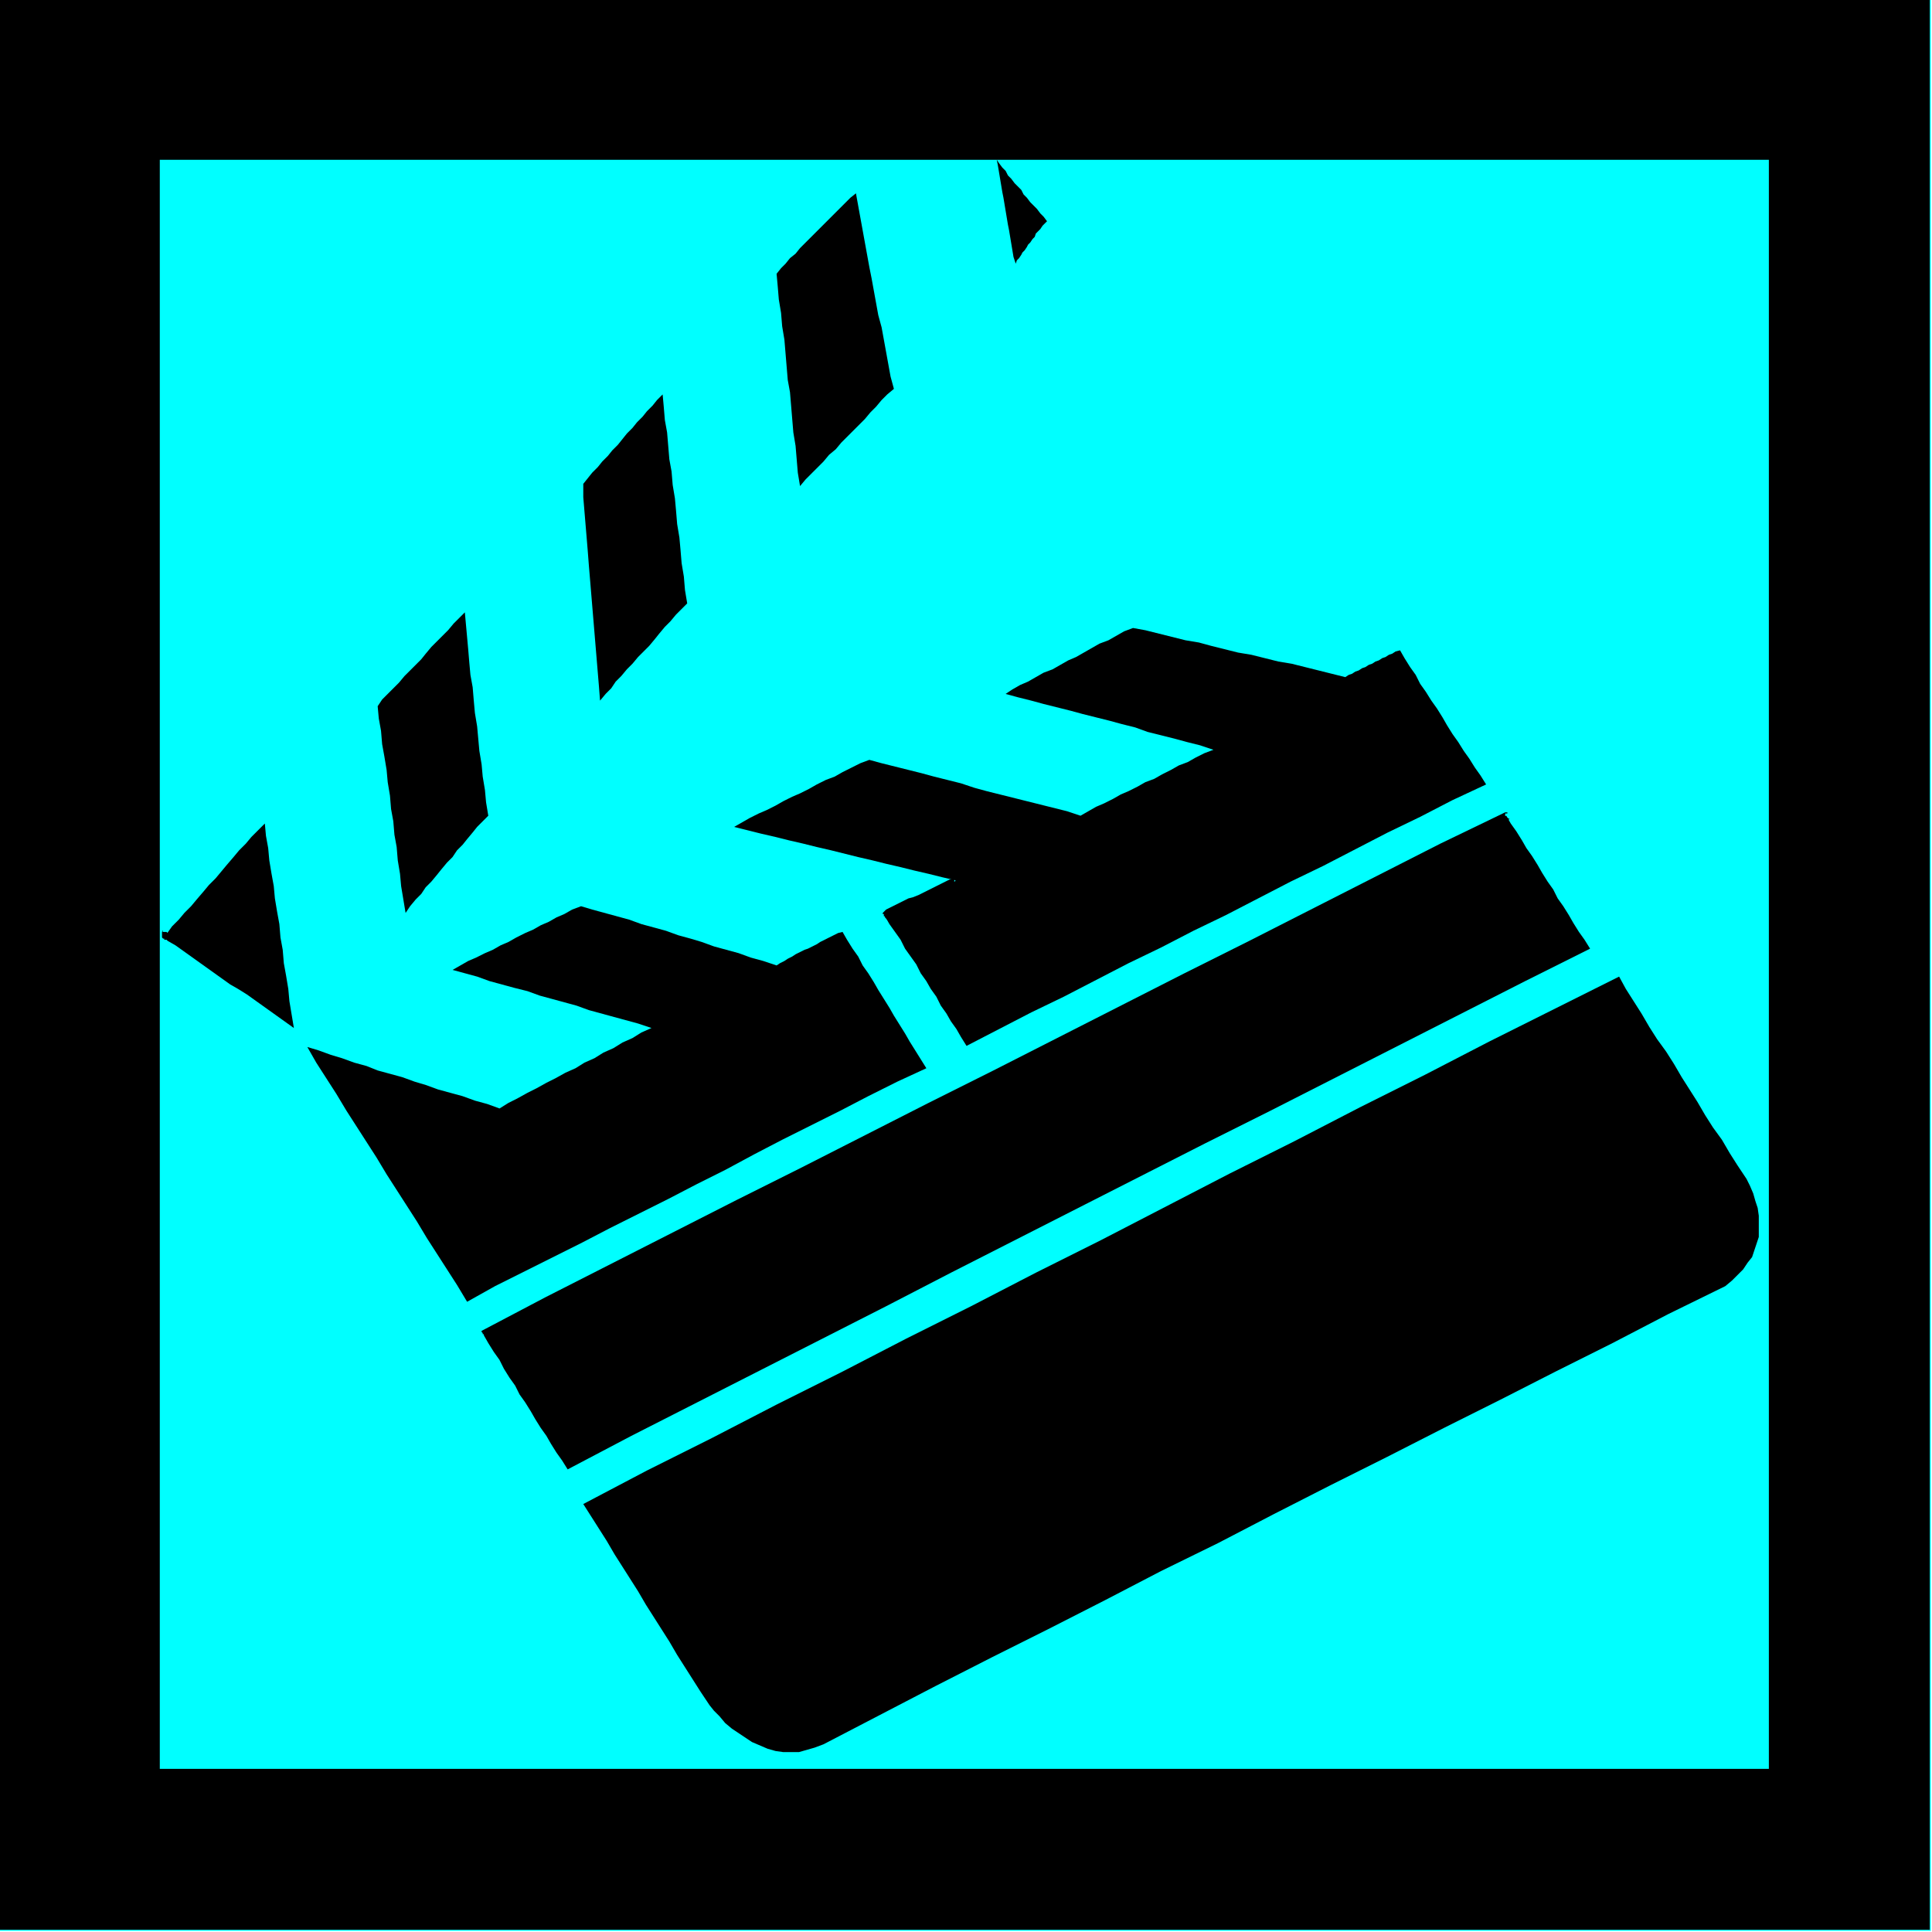 <svg xmlns="http://www.w3.org/2000/svg" width="115.267" height="115.267" fill-rule="evenodd" stroke-linecap="round" preserveAspectRatio="none" viewBox="0 0 1729 1729"><style>.pen1{stroke:none}.brush3{fill:#000}</style><path d="M0 0h1728v1728H0V0z" class="pen1" style="fill:#0ff"/><path fill="none" d="M0 0h1728v1728H0V0" class="pen1"/><path d="m855 792-1-1v-5l-4 1-4 2-4 2-4 2-4 2-4 2-4 2-4 2-5 2-4 1-4 2-4 2-4 2-4 2-4 2-3 3v1h1v2h1v1l1 1 1 1 3-2 4-2 4-2 4-2 4-2 4-2 4-2 4-2 4-2 4-2 4-2 4-2 4-2 4-2 4-2 5-1-1-2-1-1v-2h-1 1v1h5l2-1h2l-2-1h-2l-1-1h-3v-1l-1 1-1 1v6z" class="pen1 brush3"/><path fill="none" d="m855 792-1-1v-5l-4 1-4 2-4 2-4 2-4 2-4 2-4 2-4 2-5 2-4 1-4 2-4 2-4 2-4 2-4 2-3 3v1h1v2h1v1l1 1 1 1 3-2 4-2 4-2 4-2 4-2 4-2 4-2 4-2 4-2 4-2 4-2 4-2 4-2 4-2 4-2 5-1-1-2-1-1v-2h-1 1v1h5l2-1h2l-2-1h-2l-1-1h-3v-1l-1 1-1 1v6" class="pen1"/><path d="m146 833-1 1v5l1 1h1v1h6l2 1-1-2v-2l-1-1v-1l-1-1h-2l-1-1h-3l-1-1h1z" class="pen1 brush3"/><path fill="none" d="m146 833-1 1v5l1 1h1v1h6l2 1-1-2v-2l-1-1v-1l-1-1h-2l-1-1h-3l-1-1h1" class="pen1"/><path d="m1352 728-1-1h-4l-58 28-57 29-57 29-57 29-58 29-57 29-57 29-57 29-58 29-57 29-57 29-58 29-57 29-57 29-57 29-57 30v1l1 1v1h1v1h1v1l1 1 1 1 57-30 57-29 57-29 57-29 57-29 57-29 57-29 58-29 57-29 57-29 57-29 57-29 58-29 57-29 57-29 58-29-2-1-1-1-1-1v-2h2v-1h2l1 1z" class="pen1 brush3"/><path fill="none" d="m1352 728-1-1h-4l-58 28-57 29-57 29-57 29-58 29-57 29-57 29-57 29-58 29-57 29-57 29-58 29-57 29-57 29-57 29-57 30v1l1 1v1h1v1h1v1l1 1 1 1 57-30 57-29 57-29 57-29 57-29 57-29 57-29 58-29 57-29 57-29 57-29 57-29 58-29 57-29 57-29 58-29-2-1-1-1-1-1v-2h2v-1h2l1 1" class="pen1"/><path d="m1330 702-30 14-29 15-29 14-29 15-29 15-29 14-29 15-29 15-29 14-29 15-29 14-29 15-29 15-29 14-29 15-29 15-5-8-4-7-5-7-4-7-5-7-4-8-5-7-4-7-5-7-4-8-5-7-5-7-4-8-5-7-5-7-4-7 3-2 4-2 4-2 4-2 4-2 4-2 4-2 5-2 4-2 4-2 4-2 4-2 4-2 4-2 4-2 4-2-13-3-12-3-13-3-12-3-13-3-12-3-13-3-12-3-12-3-13-3-12-3-13-3-12-3-13-3-12-3-12-3 7-4 7-4 8-4 7-3 8-4 7-4 8-4 7-3 8-4 7-4 8-4 8-3 7-4 8-4 8-4 8-3 11 3 12 3 12 3 12 3 11 3 12 3 12 3 12 4 11 3 12 3 12 3 12 3 12 3 12 3 12 3 12 4 7-4 7-4 7-3 8-4 7-4 7-3 8-4 7-4 8-3 7-4 8-4 7-4 8-3 7-4 8-4 8-3-12-4-12-3-11-3-12-3-12-3-11-4-12-3-11-3-12-3-12-3-11-3-12-3-12-3-11-3-12-3-11-3 6-4 7-4 7-3 7-4 7-4 8-3 7-4 7-4 7-3 7-4 7-4 7-4 8-3 7-4 7-4 8-3 11 2 12 3 12 3 12 3 12 2 11 3 12 3 12 3 12 2 12 3 12 3 12 2 12 3 12 3 12 3 12 3 3-2 3-1 3-2 3-1 3-2 3-1 3-2 3-1 3-2 3-1 3-2 3-1 3-2 3-1 3-2 4-1 4 7 5 8 5 7 4 8 5 7 5 8 5 7 5 8 4 7 5 8 5 7 5 8 5 7 5 8 5 7 5 8z" class="pen1 brush3"/><path fill="none" d="m1330 702-30 14-29 15-29 14-29 15-29 15-29 14-29 15-29 15-29 14-29 15-29 14-29 15-29 15-29 14-29 15-29 15-5-8-4-7-5-7-4-7-5-7-4-8-5-7-4-7-5-7-4-8-5-7-5-7-4-8-5-7-5-7-4-7 3-2 4-2 4-2 4-2 4-2 4-2 4-2 5-2 4-2 4-2 4-2 4-2 4-2 4-2 4-2 4-2-13-3-12-3-13-3-12-3-13-3-12-3-13-3-12-3-12-3-13-3-12-3-13-3-12-3-13-3-12-3-12-3 7-4 7-4 8-4 7-3 8-4 7-4 8-4 7-3 8-4 7-4 8-4 8-3 7-4 8-4 8-4 8-3 11 3 12 3 12 3 12 3 11 3 12 3 12 3 12 4 11 3 12 3 12 3 12 3 12 3 12 3 12 3 12 4 7-4 7-4 7-3 8-4 7-4 7-3 8-4 7-4 8-3 7-4 8-4 7-4 8-3 7-4 8-4 8-3-12-4-12-3-11-3-12-3-12-3-11-4-12-3-11-3-12-3-12-3-11-3-12-3-12-3-11-3-12-3-11-3 6-4 7-4 7-3 7-4 7-4 8-3 7-4 7-4 7-3 7-4 7-4 7-4 8-3 7-4 7-4 8-3 11 2 12 3 12 3 12 3 12 2 11 3 12 3 12 3 12 2 12 3 12 3 12 2 12 3 12 3 12 3 12 3 3-2 3-1 3-2 3-1 3-2 3-1 3-2 3-1 3-2 3-1 3-2 3-1 3-2 3-1 3-2 4-1 4 7 5 8 5 7 4 8 5 7 5 8 5 7 5 8 4 7 5 8 5 7 5 8 5 7 5 8 5 7 5 8" class="pen1"/><path d="m520 811 10 3 11 3 11 3 11 3 11 4 11 3 11 3 11 4 11 3 10 3 11 4 11 3 11 3 11 4 11 3 12 4 3-2 4-2 3-2 4-2 3-2 4-2 4-2 3-1 4-2 4-2 3-2 4-2 4-2 4-2 4-2 4-1 4 7 5 8 5 7 4 8 5 7 5 8 4 7 5 8 5 8 4 7 5 8 5 8 4 7 5 8 5 8 5 8-26 12-26 13-25 13-26 13-26 13-25 13-26 14-26 13-25 13-26 13-26 13-25 13-26 13-26 13-26 13-25 14-9-15-9-14-9-14-9-14-9-15-9-14-9-14-9-14-9-15-9-14-9-14-9-14-9-15-9-14-9-14-8-14 10 3 11 4 10 3 11 4 11 3 10 4 11 3 11 3 11 4 10 3 11 4 11 3 11 3 11 4 11 3 11 4 8-5 8-4 9-5 8-4 9-5 8-4 9-5 9-4 8-5 9-4 8-5 9-4 8-5 9-4 8-5 9-4-12-4-11-3-11-3-11-3-11-3-11-4-11-3-11-3-11-3-11-4-12-3-11-3-11-3-11-4-11-3-11-3 7-4 7-4 7-3 8-4 7-3 7-4 7-3 7-4 8-4 7-3 7-4 7-3 7-4 7-3 7-4 8-3z" class="pen1 brush3"/><path fill="none" d="m520 811 10 3 11 3 11 3 11 3 11 4 11 3 11 3 11 4 11 3 10 3 11 4 11 3 11 3 11 4 11 3 12 4 3-2 4-2 3-2 4-2 3-2 4-2 4-2 3-1 4-2 4-2 3-2 4-2 4-2 4-2 4-2 4-1 4 7 5 8 5 7 4 8 5 7 5 8 4 7 5 8 5 8 4 7 5 8 5 8 4 7 5 8 5 8 5 8-26 12-26 13-25 13-26 13-26 13-25 13-26 14-26 13-25 13-26 13-26 13-25 13-26 13-26 13-26 13-25 14-9-15-9-14-9-14-9-14-9-15-9-14-9-14-9-14-9-15-9-14-9-14-9-14-9-15-9-14-9-14-8-14 10 3 11 4 10 3 11 4 11 3 10 4 11 3 11 3 11 4 10 3 11 4 11 3 11 3 11 4 11 3 11 4 8-5 8-4 9-5 8-4 9-5 8-4 9-5 9-4 8-5 9-4 8-5 9-4 8-5 9-4 8-5 9-4-12-4-11-3-11-3-11-3-11-3-11-4-11-3-11-3-11-3-11-4-12-3-11-3-11-3-11-4-11-3-11-3 7-4 7-4 7-3 8-4 7-3 7-4 7-3 7-4 8-4 7-3 7-4 7-3 7-4 7-3 7-4 8-3" class="pen1"/><path d="m263 920-7-5-7-5-7-5-7-5-7-5-7-5-8-5-7-4-7-5-7-5-7-5-7-5-7-5-7-5-7-5-7-4-1-1v-5l5-7 6-6 5-6 6-6 5-6 6-7 5-6 6-6 5-6 5-6 6-7 5-6 6-6 5-6 6-6 6-6 1 11 2 11 1 11 2 12 2 11 1 11 2 12 2 11 1 12 2 11 1 12 2 11 2 12 1 11 2 12 2 12z" class="pen1 brush3"/><path fill="none" d="m263 920-7-5-7-5-7-5-7-5-7-5-7-5-8-5-7-4-7-5-7-5-7-5-7-5-7-5-7-5-7-5-7-4-1-1v-5l5-7 6-6 5-6 6-6 5-6 6-7 5-6 6-6 5-6 5-6 6-7 5-6 6-6 5-6 6-6 6-6 1 11 2 11 1 11 2 12 2 11 1 11 2 12 2 11 1 12 2 11 1 12 2 11 2 12 1 11 2 12 2 12" class="pen1"/><path d="m416 548 1 11 1 11 1 11 1 12 1 11 2 11 1 12 1 11 2 12 1 11 1 11 2 12 1 11 2 12 1 11 2 12-5 5-5 5-4 5-5 6-4 5-5 5-4 6-5 5-5 6-4 5-5 6-5 5-4 6-5 5-5 6-4 6-2-12-2-12-1-11-2-12-1-12-2-11-1-12-2-11-1-12-2-12-1-11-2-12-2-11-1-12-2-11-1-11 4-6 5-5 5-5 5-5 5-6 5-5 5-5 5-5 4-5 5-6 5-5 5-5 5-5 5-6 5-5 5-5z" class="pen1 brush3"/><path fill="none" d="m416 548 1 11 1 11 1 11 1 12 1 11 2 11 1 12 1 11 2 12 1 11 1 11 2 12 1 11 2 12 1 11 2 12-5 5-5 5-4 5-5 6-4 5-5 5-4 6-5 5-5 6-4 5-5 6-5 5-4 6-5 5-5 6-4 6-2-12-2-12-1-11-2-12-1-12-2-11-1-12-2-11-1-12-2-12-1-11-2-12-2-11-1-12-2-11-1-11 4-6 5-5 5-5 5-5 5-6 5-5 5-5 5-5 4-5 5-6 5-5 5-5 5-5 5-6 5-5 5-5" class="pen1"/><path d="m615 540-5 5-5 5-5 6-5 5-5 6-4 5-5 6-5 5-5 5-5 6-5 5-5 6-5 5-4 6-5 5-5 6-1-13-1-12-1-12-1-12-1-12-1-12-1-12-1-12-1-12-1-12-1-13-1-12-1-12-1-12-1-12v-12l4-5 4-5 5-5 4-5 5-5 4-5 5-5 4-5 4-5 5-5 4-5 5-5 4-5 5-5 4-5 5-5 1 11 1 12 2 11 1 12 1 12 2 11 1 12 2 12 1 11 1 12 2 12 1 11 1 12 2 12 1 12 2 12z" class="pen1 brush3"/><path fill="none" d="m615 540-5 5-5 5-5 6-5 5-5 6-4 5-5 6-5 5-5 5-5 6-5 5-5 6-5 5-4 6-5 5-5 6-1-13-1-12-1-12-1-12-1-12-1-12-1-12-1-12-1-12-1-12-1-13-1-12-1-12-1-12-1-12v-12l4-5 4-5 5-5 4-5 5-5 4-5 5-5 4-5 4-5 5-5 4-5 5-5 4-5 5-5 4-5 5-5 1 11 1 12 2 11 1 12 1 12 2 11 1 12 2 12 1 11 1 12 2 12 1 11 1 12 2 12 1 12 2 12" class="pen1"/><path d="m937 198-2 2-2 2-2 3-2 2-2 2-1 3-2 2-2 3-2 2-1 2-2 3-2 2-1 2-2 3-2 2-1 3-2-6-1-6-1-6-1-6-1-6-1-5-1-6-1-6-1-6-1-6-1-5-1-6-1-6-1-6-1-6-1-5 2 3 3 4 3 3 2 4 3 3 3 4 3 3 3 3 2 4 3 3 3 4 3 3 3 3 3 4 3 3 3 4z" class="pen1 brush3"/><path fill="none" d="m937 198-2 2-2 2-2 3-2 2-2 2-1 3-2 2-2 3-2 2-1 2-2 3-2 2-1 2-2 3-2 2-1 3-2-6-1-6-1-6-1-6-1-6-1-5-1-6-1-6-1-6-1-6-1-5-1-6-1-6-1-6-1-6-1-5 2 3 3 4 3 3 2 4 3 3 3 4 3 3 3 3 2 4 3 3 3 4 3 3 3 3 3 4 3 3 3 4" class="pen1"/><path d="m766 173 2 11 2 11 2 11 2 11 2 11 2 11 2 10 2 11 2 11 2 11 3 11 2 11 2 11 2 11 2 11 3 11-6 5-5 5-5 6-5 5-5 6-5 5-6 6-5 5-5 5-5 6-6 5-5 6-5 5-6 6-5 5-5 6-2-12-1-12-1-12-2-12-1-12-1-12-1-12-2-11-1-12-1-12-1-12-2-12-1-12-2-12-1-12-1-11 4-5 4-4 4-5 5-4 4-5 4-4 5-5 4-4 5-5 4-4 5-5 4-4 5-5 4-4 5-5 5-4z" class="pen1 brush3"/><path fill="none" d="m766 173 2 11 2 11 2 11 2 11 2 11 2 11 2 10 2 11 2 11 2 11 3 11 2 11 2 11 2 11 2 11 3 11-6 5-5 5-5 6-5 5-5 6-5 5-6 6-5 5-5 5-5 6-6 5-5 6-5 5-6 6-5 5-5 6-2-12-1-12-1-12-2-12-1-12-1-12-1-12-2-11-1-12-1-12-1-12-2-12-1-12-2-12-1-12-1-11 4-5 4-4 4-5 5-4 4-5 4-4 5-5 4-4 5-5 4-4 5-5 4-4 5-5 4-4 5-5 5-4" class="pen1"/><path d="m433 1195 57-30 57-29 57-29 57-29 58-29 57-29 57-29 57-29 58-29 57-29 57-29 57-29 57-29 57-29 57-29 58-29 4 7 5 7 5 8 4 7 5 7 5 8 4 7 5 8 5 7 4 8 5 7 5 8 4 7 5 8 5 7 5 8-58 29-57 29-57 29-57 29-57 29-58 29-57 29-57 29-57 29-57 29-58 30-57 29-57 29-57 29-57 29-57 30-5-8-5-7-5-8-4-7-5-7-5-8-4-7-5-8-5-7-4-8-5-7-5-8-4-8-5-7-5-8-4-7z" class="pen1 brush3"/><path fill="none" d="m433 1195 57-30 57-29 57-29 57-29 58-29 57-29 57-29 57-29 58-29 57-29 57-29 57-29 57-29 57-29 57-29 58-29 4 7 5 7 5 8 4 7 5 7 5 8 4 7 5 8 5 7 4 8 5 7 5 8 4 7 5 8 5 7 5 8-58 29-57 29-57 29-57 29-57 29-58 29-57 29-57 29-57 29-57 29-58 30-57 29-57 29-57 29-57 29-57 30-5-8-5-7-5-8-4-7-5-7-5-8-4-7-5-8-5-7-4-8-5-7-5-8-4-8-5-7-5-8-4-7" class="pen1"/><path d="m1449 874 6 11 7 11 7 11 7 12 7 11 8 11 7 11 7 12 7 11 7 11 7 12 7 11 8 11 7 12 7 11 8 12 3 6 3 7 2 7 2 6 1 7v19l-2 6-2 6-2 6-4 5-4 6-5 5-5 5-6 5-51 25-50 26-50 25-51 26-50 25-51 26-50 25-51 26-50 26-51 25-50 26-51 26-50 25-51 26-50 26-50 26-8 3-7 2-7 2h-14l-7-1-7-2-7-3-7-3-6-4-6-4-6-4-6-5-5-6-5-5-4-5-8-12-7-11-7-11-7-11-7-12-7-11-7-11-7-11-7-12-7-11-7-11-7-11-7-12-7-11-7-11-7-11 57-30 58-29 58-30 58-29 58-30 58-29 58-30 58-29 58-30 58-30 58-29 58-30 58-29 58-30 58-29 58-29z" class="pen1 brush3"/><path fill="none" d="m1449 874 6 11 7 11 7 11 7 12 7 11 8 11 7 11 7 12 7 11 7 11 7 12 7 11 8 11 7 12 7 11 8 12 3 6 3 7 2 7 2 6 1 7v19l-2 6-2 6-2 6-4 5-4 6-5 5-5 5-6 5-51 25-50 26-50 25-51 26-50 25-51 26-50 25-51 26-50 26-51 25-50 26-51 26-50 25-51 26-50 26-50 26-8 3-7 2-7 2h-14l-7-1-7-2-7-3-7-3-6-4-6-4-6-4-6-5-5-6-5-5-4-5-8-12-7-11-7-11-7-11-7-12-7-11-7-11-7-11-7-12-7-11-7-11-7-11-7-12-7-11-7-11-7-11 57-30 58-29 58-30 58-29 58-30 58-29 58-30 58-29 58-30 58-30 58-29 58-30 58-29 58-30 58-29 58-29" class="pen1"/><path d="M143 143h1440v1440H143V143zM0 0h1727v1727H0V0z" class="pen1 brush3"/><path fill="none" d="M143 143h1440v1440H143V143" class="pen1"/><path fill="none" d="M0 0h1727v1727H0V0" class="pen1"/></svg>
